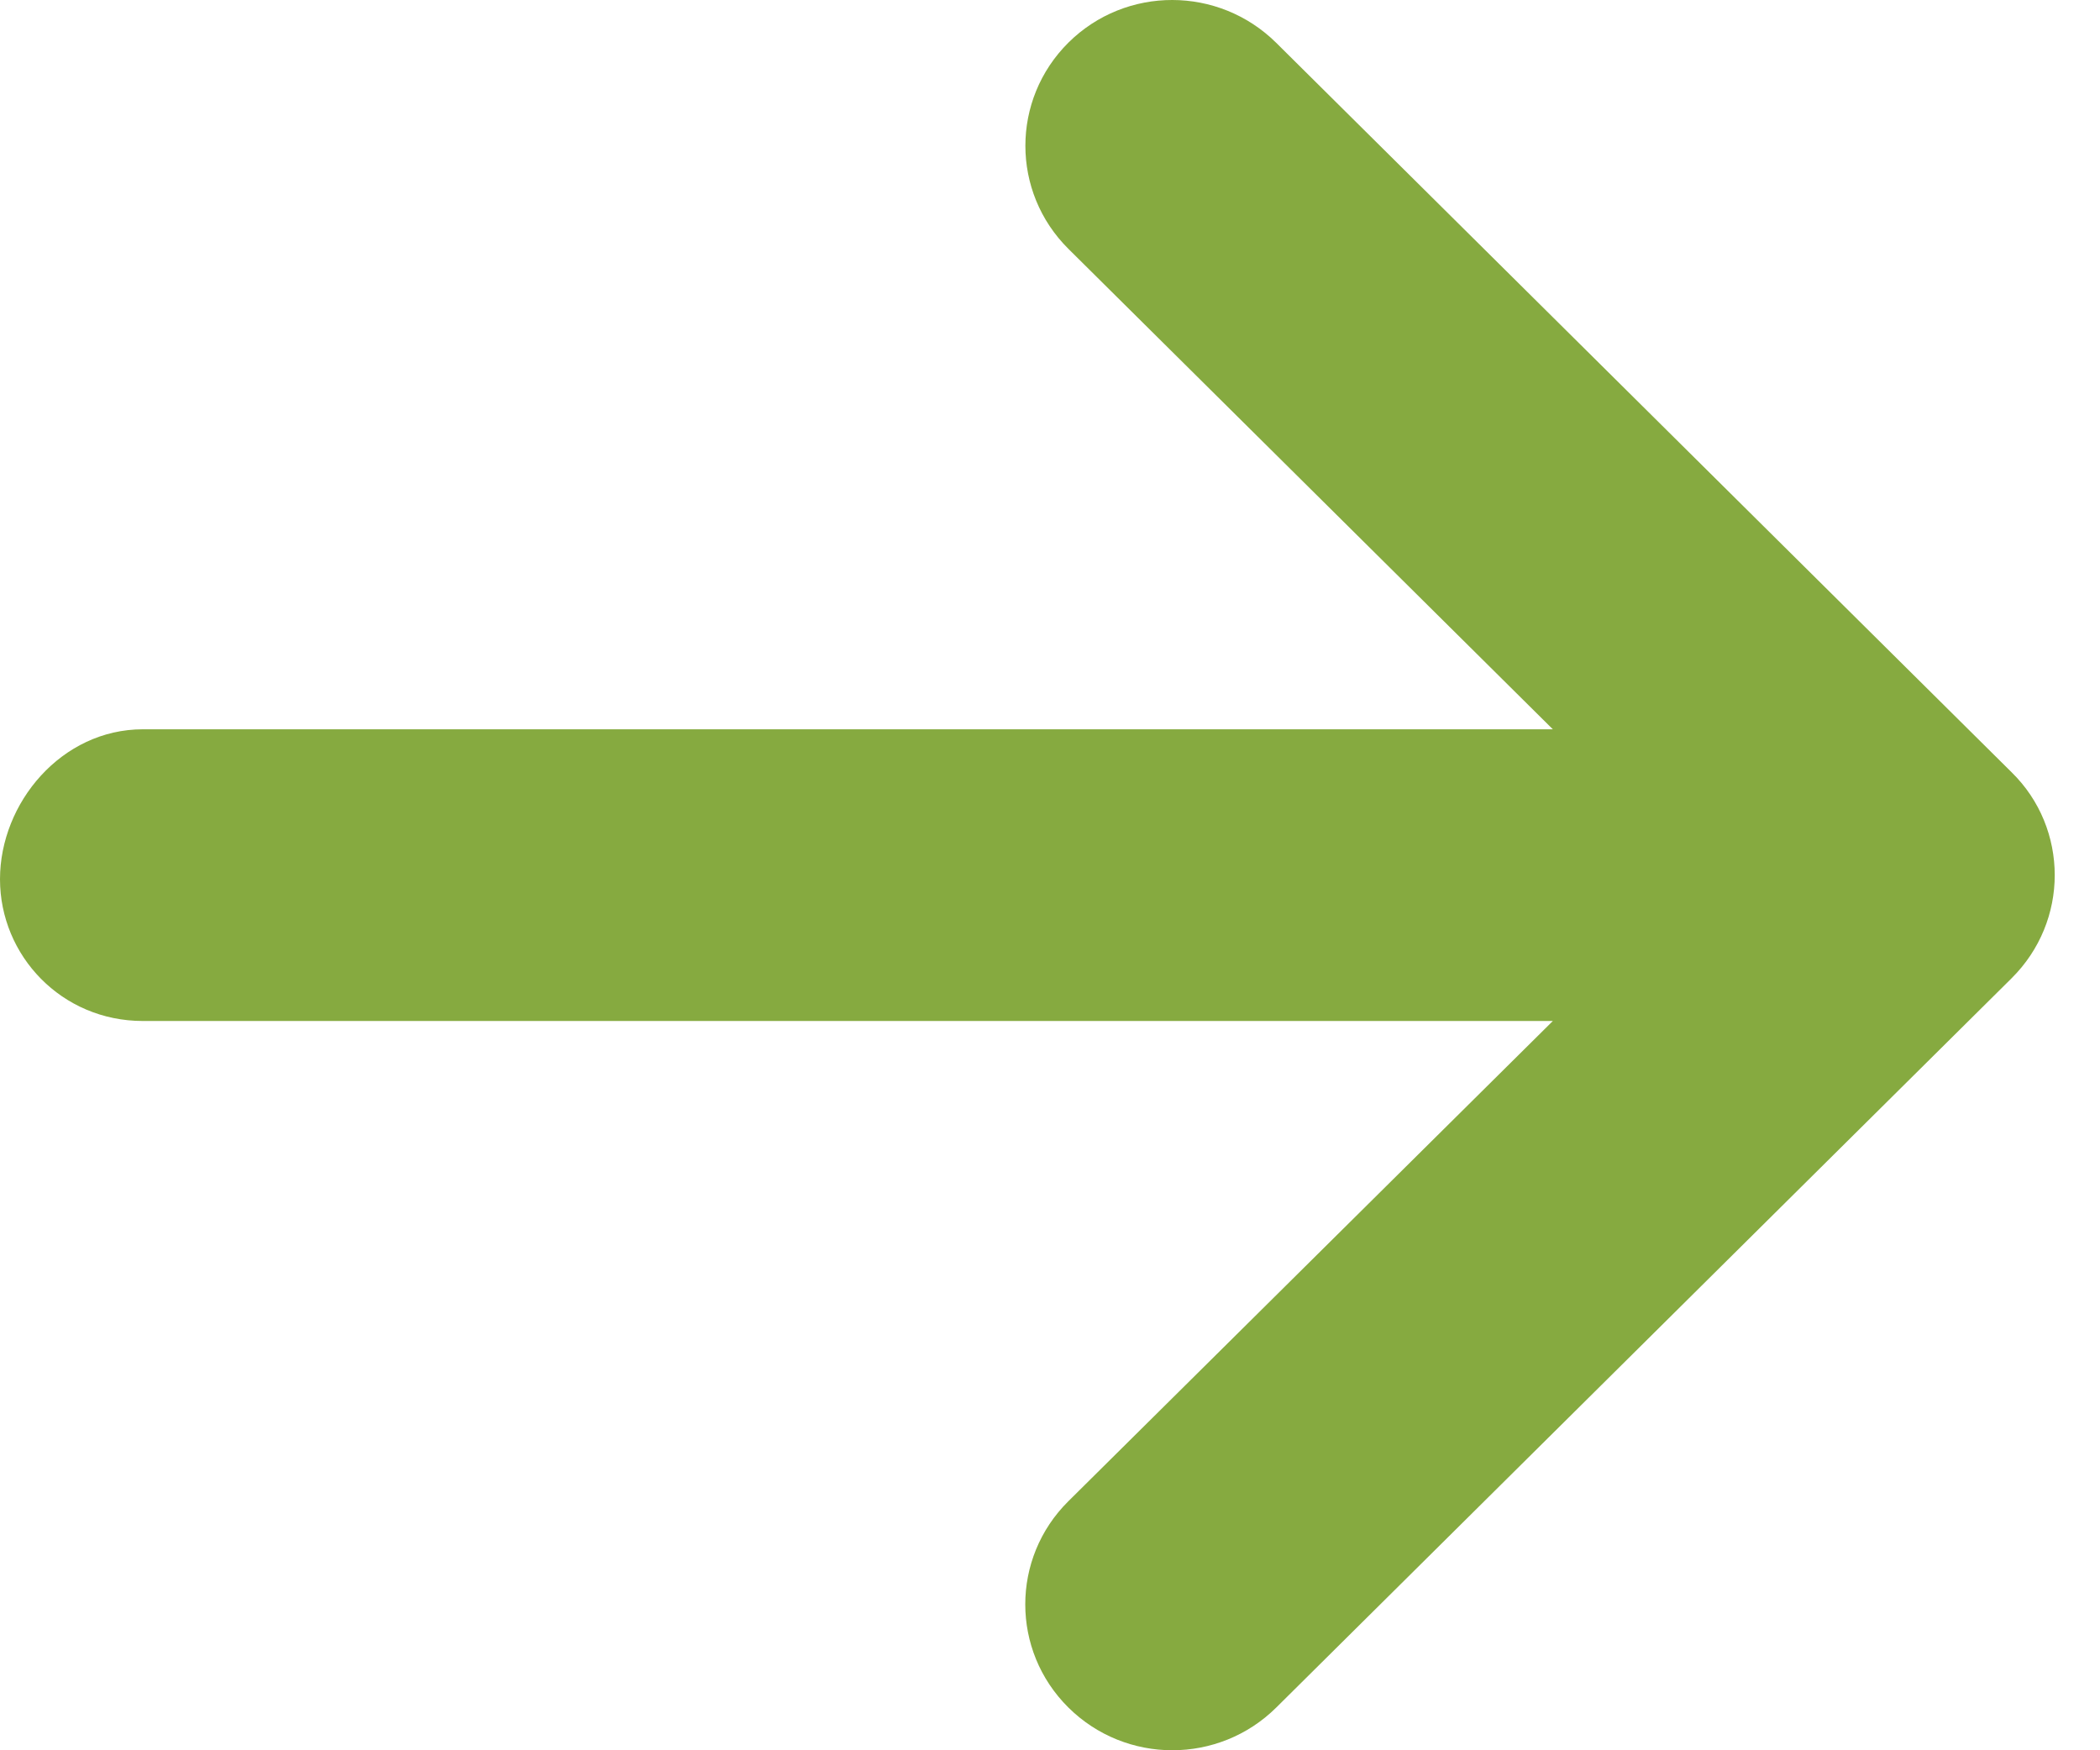<svg width="18" height="15" viewBox="0 0 18 15" fill="none" xmlns="http://www.w3.org/2000/svg">
<path d="M10.939 0.367L17.241 6.617C17.489 6.859 17.612 7.18 17.612 7.5C17.612 7.82 17.488 8.14 17.242 8.384L10.94 14.633C10.447 15.122 9.65 15.122 9.157 14.633C8.665 14.145 8.665 13.354 9.157 12.866L13.31 8.75H1.225C0.528 8.75 0 8.19 0 7.535C0 6.88 0.528 6.25 1.225 6.25H13.31L9.158 2.133C8.666 1.645 8.666 0.854 9.158 0.365C9.651 -0.123 10.446 -0.121 10.939 0.367Z" fill="#86AA40"/>
</svg>
